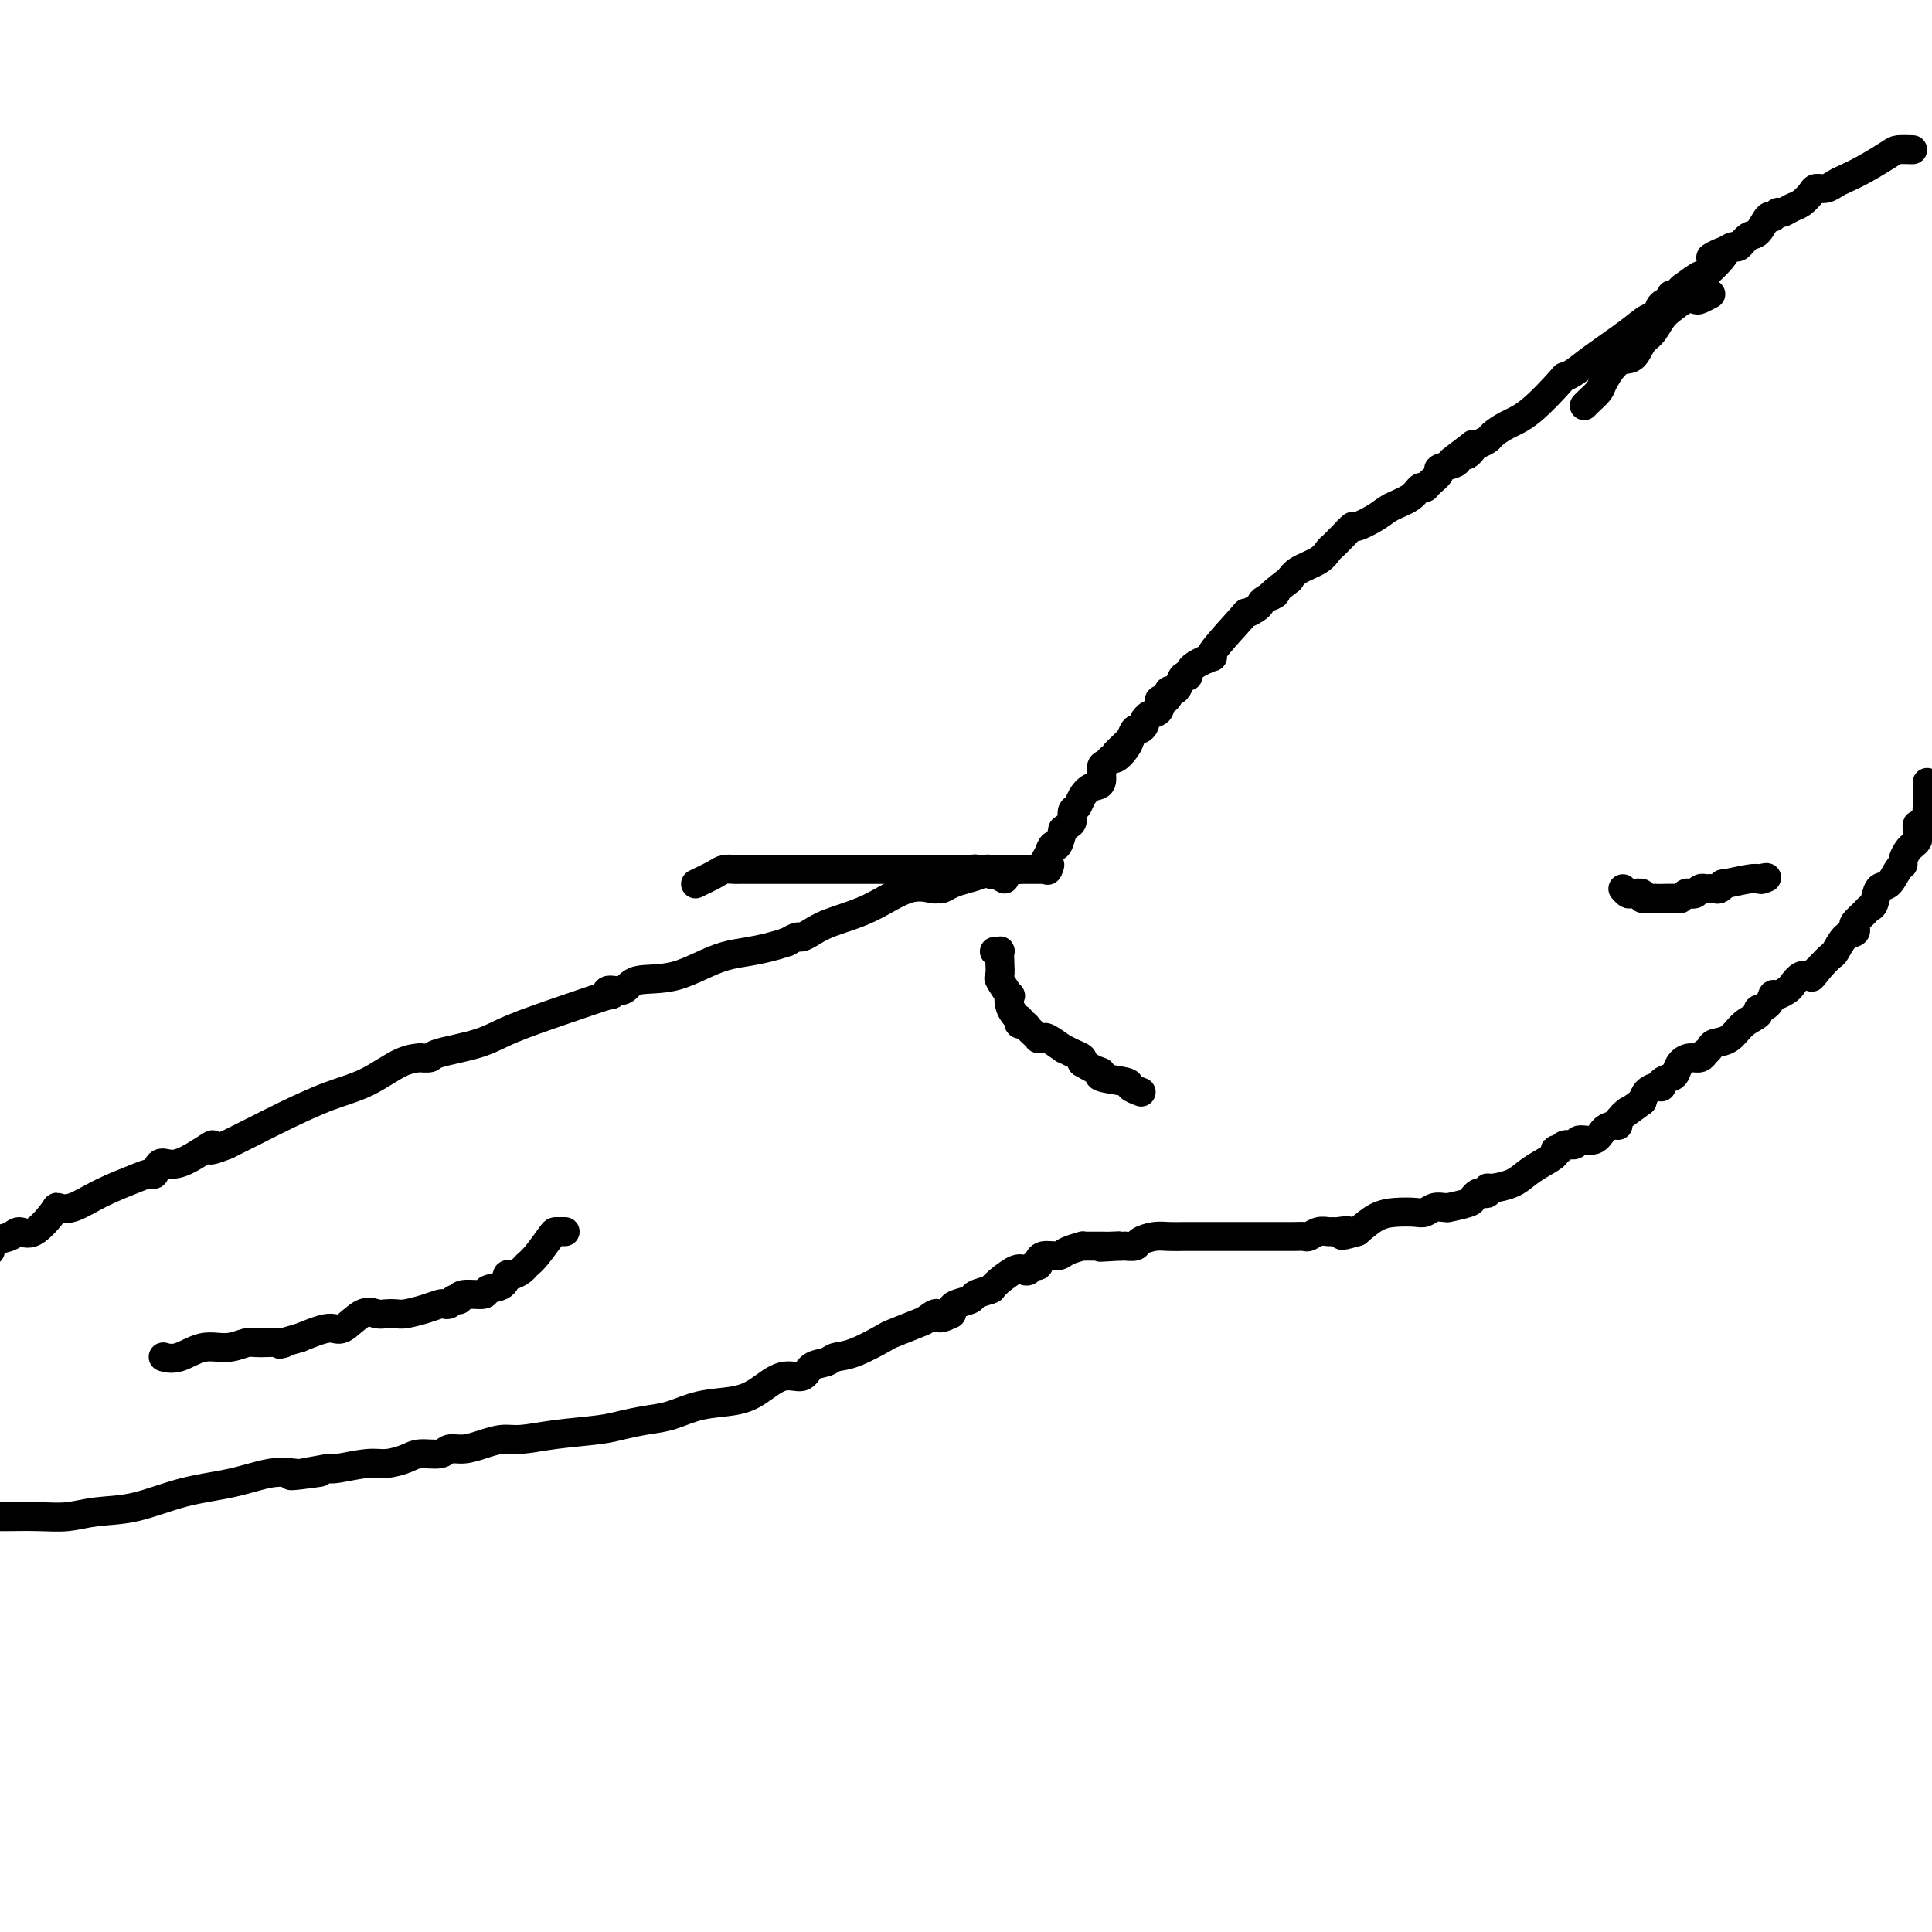 <svg viewBox='0 0 400 400' version='1.1' xmlns='http://www.w3.org/2000/svg' xmlns:xlink='http://www.w3.org/1999/xlink'><g fill='none' stroke='#000000' stroke-width='6' stroke-linecap='round' stroke-linejoin='round'><path d='M396,31c-1.164,-0.037 -2.328,-0.074 -3,0c-0.672,0.074 -0.851,0.258 -2,1c-1.149,0.742 -3.267,2.041 -5,3c-1.733,0.959 -3.079,1.580 -4,2c-0.921,0.420 -1.416,0.641 -2,1c-0.584,0.359 -1.259,0.855 -2,1c-0.741,0.145 -1.550,-0.062 -2,0c-0.450,0.062 -0.540,0.394 -1,1c-0.460,0.606 -1.289,1.488 -2,2c-0.711,0.512 -1.303,0.656 -2,1c-0.697,0.344 -1.499,0.888 -2,1c-0.501,0.112 -0.700,-0.207 -1,0c-0.300,0.207 -0.700,0.939 -1,1c-0.300,0.061 -0.499,-0.548 -1,0c-0.501,0.548 -1.303,2.255 -2,3c-0.697,0.745 -1.290,0.530 -2,1c-0.710,0.470 -1.537,1.627 -2,2c-0.463,0.373 -0.561,-0.036 -1,0c-0.439,0.036 -1.220,0.518 -2,1'/><path d='M357,52c-5.872,3.014 -1.052,0.050 0,0c1.052,-0.050 -1.663,2.814 -3,4c-1.337,1.186 -1.294,0.695 -2,1c-0.706,0.305 -2.159,1.405 -3,2c-0.841,0.595 -1.069,0.683 -1,1c0.069,0.317 0.437,0.863 0,1c-0.437,0.137 -1.677,-0.133 -2,0c-0.323,0.133 0.272,0.670 0,1c-0.272,0.330 -1.413,0.455 -2,1c-0.587,0.545 -0.622,1.512 -1,2c-0.378,0.488 -1.100,0.499 -2,1c-0.900,0.501 -1.977,1.492 -4,3c-2.023,1.508 -4.991,3.535 -7,5c-2.009,1.465 -3.058,2.370 -4,3c-0.942,0.630 -1.776,0.985 -2,1c-0.224,0.015 0.162,-0.308 -1,1c-1.162,1.308 -3.873,4.249 -6,6c-2.127,1.751 -3.669,2.312 -5,3c-1.331,0.688 -2.449,1.504 -3,2c-0.551,0.496 -0.533,0.672 -1,1c-0.467,0.328 -1.419,0.808 -2,1c-0.581,0.192 -0.790,0.096 -1,0'/><path d='M305,92c-8.283,6.350 -2.991,2.226 -1,1c1.991,-1.226 0.679,0.445 0,1c-0.679,0.555 -0.726,-0.007 -1,0c-0.274,0.007 -0.774,0.583 -1,1c-0.226,0.417 -0.179,0.676 -1,1c-0.821,0.324 -2.510,0.712 -3,1c-0.490,0.288 0.218,0.475 0,1c-0.218,0.525 -1.364,1.386 -2,2c-0.636,0.614 -0.763,0.979 -1,1c-0.237,0.021 -0.586,-0.302 -1,0c-0.414,0.302 -0.894,1.228 -2,2c-1.106,0.772 -2.838,1.389 -4,2c-1.162,0.611 -1.754,1.214 -3,2c-1.246,0.786 -3.146,1.754 -4,2c-0.854,0.246 -0.664,-0.229 -1,0c-0.336,0.229 -1.200,1.164 -2,2c-0.800,0.836 -1.538,1.575 -2,2c-0.462,0.425 -0.650,0.537 -1,1c-0.350,0.463 -0.864,1.279 -2,2c-1.136,0.721 -2.896,1.349 -4,2c-1.104,0.651 -1.552,1.326 -2,2'/><path d='M267,120c-6.451,4.964 -3.579,3.373 -3,3c0.579,-0.373 -1.135,0.471 -2,1c-0.865,0.529 -0.882,0.742 -1,1c-0.118,0.258 -0.335,0.561 -1,1c-0.665,0.439 -1.776,1.013 -2,1c-0.224,-0.013 0.438,-0.612 -1,1c-1.438,1.612 -4.977,5.435 -6,7c-1.023,1.565 0.469,0.871 0,1c-0.469,0.129 -2.899,1.082 -4,2c-1.101,0.918 -0.873,1.800 -1,2c-0.127,0.200 -0.608,-0.284 -1,0c-0.392,0.284 -0.696,1.334 -1,2c-0.304,0.666 -0.607,0.947 -1,1c-0.393,0.053 -0.874,-0.123 -1,0c-0.126,0.123 0.103,0.543 0,1c-0.103,0.457 -0.539,0.949 -1,1c-0.461,0.051 -0.947,-0.341 -1,0c-0.053,0.341 0.326,1.415 0,2c-0.326,0.585 -1.358,0.683 -2,1c-0.642,0.317 -0.893,0.854 -1,1c-0.107,0.146 -0.070,-0.099 0,0c0.070,0.099 0.173,0.542 0,1c-0.173,0.458 -0.624,0.931 -1,1c-0.376,0.069 -0.679,-0.266 -1,0c-0.321,0.266 -0.661,1.133 -1,2'/><path d='M234,153c-5.361,5.305 -2.262,2.066 -1,1c1.262,-1.066 0.688,0.041 0,1c-0.688,0.959 -1.489,1.770 -2,2c-0.511,0.230 -0.731,-0.122 -1,0c-0.269,0.122 -0.587,0.718 -1,1c-0.413,0.282 -0.922,0.251 -1,1c-0.078,0.749 0.277,2.280 0,3c-0.277,0.720 -1.184,0.631 -2,1c-0.816,0.369 -1.542,1.198 -2,2c-0.458,0.802 -0.649,1.579 -1,2c-0.351,0.421 -0.864,0.488 -1,1c-0.136,0.512 0.104,1.469 0,2c-0.104,0.531 -0.553,0.634 -1,1c-0.447,0.366 -0.893,0.993 -1,1c-0.107,0.007 0.126,-0.606 0,0c-0.126,0.606 -0.611,2.432 -1,3c-0.389,0.568 -0.683,-0.124 -1,0c-0.317,0.124 -0.659,1.062 -1,2'/><path d='M217,177c-2.631,4.107 -0.708,2.375 0,2c0.708,-0.375 0.202,0.607 0,1c-0.202,0.393 -0.101,0.196 0,0'/><path d='M217,180c-0.336,0.000 -0.672,0.000 -1,0c-0.328,0.000 -0.649,0.000 -1,0c-0.351,0.000 -0.733,0.000 -1,0c-0.267,0.000 -0.418,0.000 -1,0c-0.582,0.000 -1.595,0.000 -2,0c-0.405,0.000 -0.203,0.000 0,0'/><path d='M211,180c-1.499,0.001 -2.245,0.003 -3,0c-0.755,-0.003 -1.517,-0.012 -2,0c-0.483,0.012 -0.685,0.044 -1,0c-0.315,-0.044 -0.742,-0.166 -1,0c-0.258,0.166 -0.346,0.619 -1,1c-0.654,0.381 -1.874,0.692 -3,1c-1.126,0.308 -2.157,0.615 -3,1c-0.843,0.385 -1.499,0.848 -2,1c-0.501,0.152 -0.847,-0.006 -1,0c-0.153,0.006 -0.113,0.176 -1,0c-0.887,-0.176 -2.700,-0.698 -5,0c-2.300,0.698 -5.088,2.617 -8,4c-2.912,1.383 -5.949,2.230 -8,3c-2.051,0.770 -3.117,1.464 -4,2c-0.883,0.536 -1.584,0.913 -2,1c-0.416,0.087 -0.547,-0.118 -1,0c-0.453,0.118 -1.226,0.559 -2,1'/><path d='M163,195c-6.325,2.146 -9.639,2.010 -13,3c-3.361,0.990 -6.769,3.107 -10,4c-3.231,0.893 -6.285,0.563 -8,1c-1.715,0.437 -2.091,1.642 -3,2c-0.909,0.358 -2.349,-0.130 -3,0c-0.651,0.130 -0.511,0.878 0,1c0.511,0.122 1.394,-0.381 0,0c-1.394,0.381 -5.065,1.647 -9,3c-3.935,1.353 -8.134,2.793 -11,4c-2.866,1.207 -4.397,2.180 -7,3c-2.603,0.820 -6.276,1.488 -8,2c-1.724,0.512 -1.498,0.868 -2,1c-0.502,0.132 -1.733,0.040 -2,0c-0.267,-0.040 0.430,-0.027 0,0c-0.430,0.027 -1.985,0.067 -4,1c-2.015,0.933 -4.488,2.760 -7,4c-2.512,1.240 -5.063,1.893 -8,3c-2.937,1.107 -6.262,2.668 -9,4c-2.738,1.332 -4.891,2.436 -6,3c-1.109,0.564 -1.174,0.590 -2,1c-0.826,0.410 -2.413,1.205 -4,2'/><path d='M47,237c-6.003,2.466 -3.009,0.133 -3,0c0.009,-0.133 -2.967,1.936 -5,3c-2.033,1.064 -3.125,1.124 -4,1c-0.875,-0.124 -1.534,-0.431 -2,0c-0.466,0.431 -0.740,1.601 -1,2c-0.260,0.399 -0.508,0.026 -1,0c-0.492,-0.026 -1.228,0.294 -3,1c-1.772,0.706 -4.578,1.798 -7,3c-2.422,1.202 -4.459,2.514 -6,3c-1.541,0.486 -2.586,0.148 -3,0c-0.414,-0.148 -0.198,-0.104 -1,1c-0.802,1.104 -2.621,3.268 -4,4c-1.379,0.732 -2.318,0.031 -3,0c-0.682,-0.031 -1.107,0.607 -2,1c-0.893,0.393 -2.255,0.541 -3,1c-0.745,0.459 -0.872,1.230 -1,2'/><path d='M399,162c-0.000,0.220 -0.000,0.440 0,1c0.000,0.560 0.001,1.459 0,2c-0.001,0.541 -0.004,0.722 0,1c0.004,0.278 0.016,0.653 0,1c-0.016,0.347 -0.061,0.668 0,1c0.061,0.332 0.227,0.676 0,1c-0.227,0.324 -0.846,0.630 -1,1c-0.154,0.370 0.156,0.806 0,1c-0.156,0.194 -0.777,0.146 -1,0c-0.223,-0.146 -0.048,-0.391 0,0c0.048,0.391 -0.029,1.418 0,2c0.029,0.582 0.166,0.720 0,1c-0.166,0.280 -0.635,0.703 -1,1c-0.365,0.297 -0.625,0.469 -1,1c-0.375,0.531 -0.864,1.422 -1,2c-0.136,0.578 0.080,0.845 0,1c-0.080,0.155 -0.455,0.199 -1,1c-0.545,0.801 -1.258,2.360 -2,3c-0.742,0.640 -1.513,0.360 -2,1c-0.487,0.640 -0.691,2.199 -1,3c-0.309,0.801 -0.722,0.845 -1,1c-0.278,0.155 -0.420,0.421 -1,1c-0.580,0.579 -1.598,1.472 -2,2c-0.402,0.528 -0.187,0.690 0,1c0.187,0.310 0.346,0.768 0,1c-0.346,0.232 -1.196,0.237 -2,1c-0.804,0.763 -1.563,2.282 -2,3c-0.437,0.718 -0.554,0.634 -1,1c-0.446,0.366 -1.223,1.183 -2,2'/><path d='M377,200c-3.284,4.180 -1.495,1.630 -1,1c0.495,-0.630 -0.305,0.658 -1,1c-0.695,0.342 -1.286,-0.264 -2,0c-0.714,0.264 -1.552,1.398 -2,2c-0.448,0.602 -0.506,0.672 -1,1c-0.494,0.328 -1.422,0.913 -2,1c-0.578,0.087 -0.805,-0.326 -1,0c-0.195,0.326 -0.358,1.390 -1,2c-0.642,0.610 -1.762,0.765 -2,1c-0.238,0.235 0.407,0.549 0,1c-0.407,0.451 -1.864,1.039 -3,2c-1.136,0.961 -1.950,2.295 -3,3c-1.050,0.705 -2.336,0.781 -3,1c-0.664,0.219 -0.705,0.580 -1,1c-0.295,0.420 -0.842,0.899 -1,1c-0.158,0.101 0.074,-0.176 0,0c-0.074,0.176 -0.452,0.807 -1,1c-0.548,0.193 -1.265,-0.051 -2,0c-0.735,0.051 -1.489,0.396 -2,1c-0.511,0.604 -0.780,1.468 -1,2c-0.220,0.532 -0.391,0.733 -1,1c-0.609,0.267 -1.655,0.599 -2,1c-0.345,0.401 0.011,0.870 0,1c-0.011,0.130 -0.387,-0.080 -1,0c-0.613,0.080 -1.461,0.452 -2,1c-0.539,0.548 -0.770,1.274 -1,2'/><path d='M340,228c-6.280,4.680 -3.479,2.380 -3,2c0.479,-0.380 -1.365,1.160 -2,2c-0.635,0.840 -0.062,0.980 0,1c0.062,0.020 -0.388,-0.082 -1,0c-0.612,0.082 -1.386,0.347 -2,1c-0.614,0.653 -1.067,1.696 -2,2c-0.933,0.304 -2.345,-0.129 -3,0c-0.655,0.129 -0.551,0.821 -1,1c-0.449,0.179 -1.450,-0.156 -2,0c-0.550,0.156 -0.650,0.804 -1,1c-0.350,0.196 -0.949,-0.060 -1,0c-0.051,0.060 0.445,0.437 0,1c-0.445,0.563 -1.832,1.313 -3,2c-1.168,0.687 -2.116,1.312 -3,2c-0.884,0.688 -1.704,1.438 -3,2c-1.296,0.562 -3.068,0.934 -4,1c-0.932,0.066 -1.024,-0.176 -1,0c0.024,0.176 0.164,0.768 0,1c-0.164,0.232 -0.634,0.104 -1,0c-0.366,-0.104 -0.630,-0.186 -1,0c-0.370,0.186 -0.848,0.638 -1,1c-0.152,0.362 0.020,0.632 -1,1c-1.020,0.368 -3.232,0.834 -4,1c-0.768,0.166 -0.091,0.030 0,0c0.091,-0.030 -0.404,0.044 -1,0c-0.596,-0.044 -1.292,-0.206 -2,0c-0.708,0.206 -1.427,0.782 -2,1c-0.573,0.218 -0.999,0.079 -2,0c-1.001,-0.079 -2.577,-0.098 -4,0c-1.423,0.098 -2.692,0.314 -4,1c-1.308,0.686 -2.654,1.843 -4,3'/><path d='M281,255c-5.296,1.547 -2.535,0.413 -2,0c0.535,-0.413 -1.156,-0.107 -2,0c-0.844,0.107 -0.841,0.015 -1,0c-0.159,-0.015 -0.479,0.049 -1,0c-0.521,-0.049 -1.242,-0.209 -2,0c-0.758,0.209 -1.551,0.788 -2,1c-0.449,0.212 -0.552,0.057 -1,0c-0.448,-0.057 -1.240,-0.015 -2,0c-0.760,0.015 -1.488,0.004 -2,0c-0.512,-0.004 -0.809,-0.001 -1,0c-0.191,0.001 -0.276,0.000 -1,0c-0.724,-0.000 -2.089,-0.000 -3,0c-0.911,0.000 -1.369,0.000 -2,0c-0.631,-0.000 -1.434,0.000 -2,0c-0.566,-0.000 -0.895,-0.000 -2,0c-1.105,0.000 -2.985,0.000 -4,0c-1.015,-0.000 -1.166,-0.001 -2,0c-0.834,0.001 -2.350,0.003 -3,0c-0.650,-0.003 -0.435,-0.011 -1,0c-0.565,0.011 -1.910,0.041 -3,0c-1.090,-0.041 -1.923,-0.155 -3,0c-1.077,0.155 -2.396,0.577 -3,1c-0.604,0.423 -0.492,0.845 -1,1c-0.508,0.155 -1.637,0.042 -2,0c-0.363,-0.042 0.039,-0.012 0,0c-0.039,0.012 -0.520,0.006 -1,0'/><path d='M232,258c-7.760,0.464 -2.661,0.124 -1,0c1.661,-0.124 -0.118,-0.033 -1,0c-0.882,0.033 -0.868,0.009 -1,0c-0.132,-0.009 -0.411,-0.003 -1,0c-0.589,0.003 -1.488,0.004 -2,0c-0.512,-0.004 -0.636,-0.011 -1,0c-0.364,0.011 -0.970,0.040 -1,0c-0.030,-0.040 0.514,-0.150 0,0c-0.514,0.150 -2.085,0.561 -3,1c-0.915,0.439 -1.173,0.906 -2,1c-0.827,0.094 -2.225,-0.186 -3,0c-0.775,0.186 -0.929,0.838 -1,1c-0.071,0.162 -0.060,-0.166 0,0c0.060,0.166 0.170,0.826 0,1c-0.170,0.174 -0.621,-0.139 -1,0c-0.379,0.139 -0.687,0.730 -1,1c-0.313,0.270 -0.631,0.219 -1,0c-0.369,-0.219 -0.790,-0.606 -2,0c-1.210,0.606 -3.210,2.204 -4,3c-0.790,0.796 -0.369,0.791 -1,1c-0.631,0.209 -2.313,0.633 -3,1c-0.687,0.367 -0.380,0.676 -1,1c-0.620,0.324 -2.167,0.664 -3,1c-0.833,0.336 -0.952,0.667 -1,1c-0.048,0.333 -0.024,0.666 0,1'/><path d='M197,272c-3.509,1.804 -2.781,0.312 -3,0c-0.219,-0.312 -1.384,0.554 -2,1c-0.616,0.446 -0.683,0.472 -2,1c-1.317,0.528 -3.885,1.556 -5,2c-1.115,0.444 -0.778,0.303 -2,1c-1.222,0.697 -4.003,2.234 -6,3c-1.997,0.766 -3.212,0.763 -4,1c-0.788,0.237 -1.151,0.714 -2,1c-0.849,0.286 -2.184,0.381 -3,1c-0.816,0.619 -1.112,1.761 -2,2c-0.888,0.239 -2.368,-0.427 -4,0c-1.632,0.427 -3.415,1.946 -5,3c-1.585,1.054 -2.973,1.644 -5,2c-2.027,0.356 -4.694,0.477 -7,1c-2.306,0.523 -4.249,1.449 -6,2c-1.751,0.551 -3.308,0.726 -5,1c-1.692,0.274 -3.519,0.647 -5,1c-1.481,0.353 -2.615,0.686 -5,1c-2.385,0.314 -6.021,0.610 -9,1c-2.979,0.390 -5.302,0.874 -7,1c-1.698,0.126 -2.771,-0.106 -4,0c-1.229,0.106 -2.615,0.549 -4,1c-1.385,0.451 -2.767,0.908 -4,1c-1.233,0.092 -2.315,-0.182 -3,0c-0.685,0.182 -0.974,0.818 -2,1c-1.026,0.182 -2.789,-0.091 -4,0c-1.211,0.091 -1.869,0.547 -3,1c-1.131,0.453 -2.736,0.905 -4,1c-1.264,0.095 -2.186,-0.167 -4,0c-1.814,0.167 -4.518,0.762 -6,1c-1.482,0.238 -1.741,0.119 -2,0'/><path d='M68,304c-13.648,2.394 -5.766,1.380 -3,1c2.766,-0.380 0.418,-0.125 -1,0c-1.418,0.125 -1.906,0.121 -3,0c-1.094,-0.121 -2.794,-0.359 -5,0c-2.206,0.359 -4.917,1.315 -8,2c-3.083,0.685 -6.538,1.098 -10,2c-3.462,0.902 -6.933,2.294 -10,3c-3.067,0.706 -5.731,0.725 -8,1c-2.269,0.275 -4.141,0.806 -6,1c-1.859,0.194 -3.703,0.052 -6,0c-2.297,-0.052 -5.046,-0.014 -6,0c-0.954,0.014 -0.111,0.004 0,0c0.111,-0.004 -0.509,-0.001 -1,0c-0.491,0.001 -0.855,0.000 -1,0c-0.145,-0.000 -0.073,-0.000 0,0'/><path d='M336,184c0.374,0.415 0.748,0.829 1,1c0.252,0.171 0.383,0.098 1,0c0.617,-0.098 1.722,-0.222 2,0c0.278,0.222 -0.269,0.791 0,1c0.269,0.209 1.353,0.057 2,0c0.647,-0.057 0.856,-0.019 1,0c0.144,0.019 0.224,0.019 1,0c0.776,-0.019 2.250,-0.057 3,0c0.750,0.057 0.778,0.208 1,0c0.222,-0.208 0.638,-0.774 1,-1c0.362,-0.226 0.669,-0.113 1,0c0.331,0.113 0.684,0.226 1,0c0.316,-0.226 0.595,-0.792 1,-1c0.405,-0.208 0.937,-0.060 1,0c0.063,0.060 -0.341,0.031 0,0c0.341,-0.031 1.429,-0.065 2,0c0.571,0.065 0.625,0.227 1,0c0.375,-0.227 1.069,-0.844 1,-1c-0.069,-0.156 -0.903,0.150 0,0c0.903,-0.150 3.544,-0.757 5,-1c1.456,-0.243 1.728,-0.121 2,0'/><path d='M364,182c2.867,-0.622 1.533,-0.178 1,0c-0.533,0.178 -0.267,0.089 0,0'/><path d='M206,197c-0.113,-0.010 -0.226,-0.020 0,0c0.226,0.020 0.791,0.069 1,0c0.209,-0.069 0.064,-0.255 0,0c-0.064,0.255 -0.045,0.953 0,2c0.045,1.047 0.116,2.444 0,3c-0.116,0.556 -0.421,0.271 0,1c0.421,0.729 1.566,2.473 2,3c0.434,0.527 0.155,-0.161 0,0c-0.155,0.161 -0.186,1.171 0,2c0.186,0.829 0.589,1.475 1,2c0.411,0.525 0.831,0.928 1,1c0.169,0.072 0.086,-0.188 0,0c-0.086,0.188 -0.177,0.825 0,1c0.177,0.175 0.621,-0.111 1,0c0.379,0.111 0.694,0.619 1,1c0.306,0.381 0.605,0.636 1,1c0.395,0.364 0.888,0.837 1,1c0.112,0.163 -0.157,0.015 0,0c0.157,-0.015 0.741,0.104 1,0c0.259,-0.104 0.192,-0.431 1,0c0.808,0.431 2.490,1.621 3,2c0.510,0.379 -0.152,-0.053 0,0c0.152,0.053 1.118,0.591 2,1c0.882,0.409 1.681,0.688 2,1c0.319,0.312 0.160,0.656 0,1'/><path d='M224,220c3.151,1.952 4.029,1.833 4,2c-0.029,0.167 -0.963,0.619 0,1c0.963,0.381 3.825,0.690 5,1c1.175,0.310 0.662,0.622 1,1c0.338,0.378 1.525,0.822 2,1c0.475,0.178 0.237,0.089 0,0'/><path d='M117,255c-0.319,0.002 -0.639,0.004 -1,0c-0.361,-0.004 -0.764,-0.012 -1,0c-0.236,0.012 -0.304,0.046 -1,1c-0.696,0.954 -2.018,2.828 -3,4c-0.982,1.172 -1.623,1.641 -2,2c-0.377,0.359 -0.491,0.607 -1,1c-0.509,0.393 -1.415,0.933 -2,1c-0.585,0.067 -0.850,-0.337 -1,0c-0.150,0.337 -0.184,1.414 -1,2c-0.816,0.586 -2.414,0.679 -3,1c-0.586,0.321 -0.160,0.870 -1,1c-0.840,0.130 -2.946,-0.157 -4,0c-1.054,0.157 -1.056,0.760 -1,1c0.056,0.240 0.171,0.116 0,0c-0.171,-0.116 -0.628,-0.224 -1,0c-0.372,0.224 -0.659,0.782 -1,1c-0.341,0.218 -0.734,0.097 -1,0c-0.266,-0.097 -0.403,-0.170 -1,0c-0.597,0.170 -1.654,0.582 -3,1c-1.346,0.418 -2.981,0.841 -4,1c-1.019,0.159 -1.421,0.054 -2,0c-0.579,-0.054 -1.335,-0.058 -2,0c-0.665,0.058 -1.239,0.179 -2,0c-0.761,-0.179 -1.709,-0.656 -3,0c-1.291,0.656 -2.924,2.446 -4,3c-1.076,0.554 -1.593,-0.127 -3,0c-1.407,0.127 -3.703,1.064 -6,2'/><path d='M62,277c-6.909,1.923 -3.183,1.231 -3,1c0.183,-0.231 -3.179,-0.002 -5,0c-1.821,0.002 -2.103,-0.224 -3,0c-0.897,0.224 -2.409,0.897 -4,1c-1.591,0.103 -3.262,-0.364 -5,0c-1.738,0.364 -3.545,1.560 -5,2c-1.455,0.440 -2.559,0.126 -3,0c-0.441,-0.126 -0.221,-0.063 0,0'/><path d='M328,84c0.208,-0.225 0.415,-0.450 1,-1c0.585,-0.550 1.546,-1.425 2,-2c0.454,-0.575 0.401,-0.849 1,-2c0.599,-1.151 1.851,-3.180 3,-4c1.149,-0.820 2.194,-0.432 3,-1c0.806,-0.568 1.374,-2.093 2,-3c0.626,-0.907 1.309,-1.196 2,-2c0.691,-0.804 1.388,-2.123 2,-3c0.612,-0.877 1.138,-1.310 2,-2c0.862,-0.690 2.060,-1.635 3,-2c0.940,-0.365 1.623,-0.149 2,0c0.377,0.149 0.448,0.233 1,0c0.552,-0.233 1.586,-0.781 2,-1c0.414,-0.219 0.207,-0.110 0,0'/><path d='M208,182c-0.826,-0.453 -1.652,-0.906 -2,-1c-0.348,-0.094 -0.219,0.171 -1,0c-0.781,-0.171 -2.472,-0.778 -3,-1c-0.528,-0.222 0.109,-0.060 0,0c-0.109,0.060 -0.962,0.016 -2,0c-1.038,-0.016 -2.261,-0.004 -3,0c-0.739,0.004 -0.992,0.001 -2,0c-1.008,-0.001 -2.769,-0.000 -4,0c-1.231,0.000 -1.930,0.000 -3,0c-1.070,-0.000 -2.510,-0.000 -4,0c-1.490,0.000 -3.028,0.000 -4,0c-0.972,-0.000 -1.377,0.000 -3,0c-1.623,-0.000 -4.462,-0.000 -7,0c-2.538,0.000 -4.773,0.000 -7,0c-2.227,-0.000 -4.445,-0.001 -6,0c-1.555,0.001 -2.445,0.002 -3,0c-0.555,-0.002 -0.773,-0.009 -1,0c-0.227,0.009 -0.463,0.033 -1,0c-0.537,-0.033 -1.375,-0.124 -2,0c-0.625,0.124 -1.036,0.464 -2,1c-0.964,0.536 -2.482,1.268 -4,2'/></g>
</svg>
